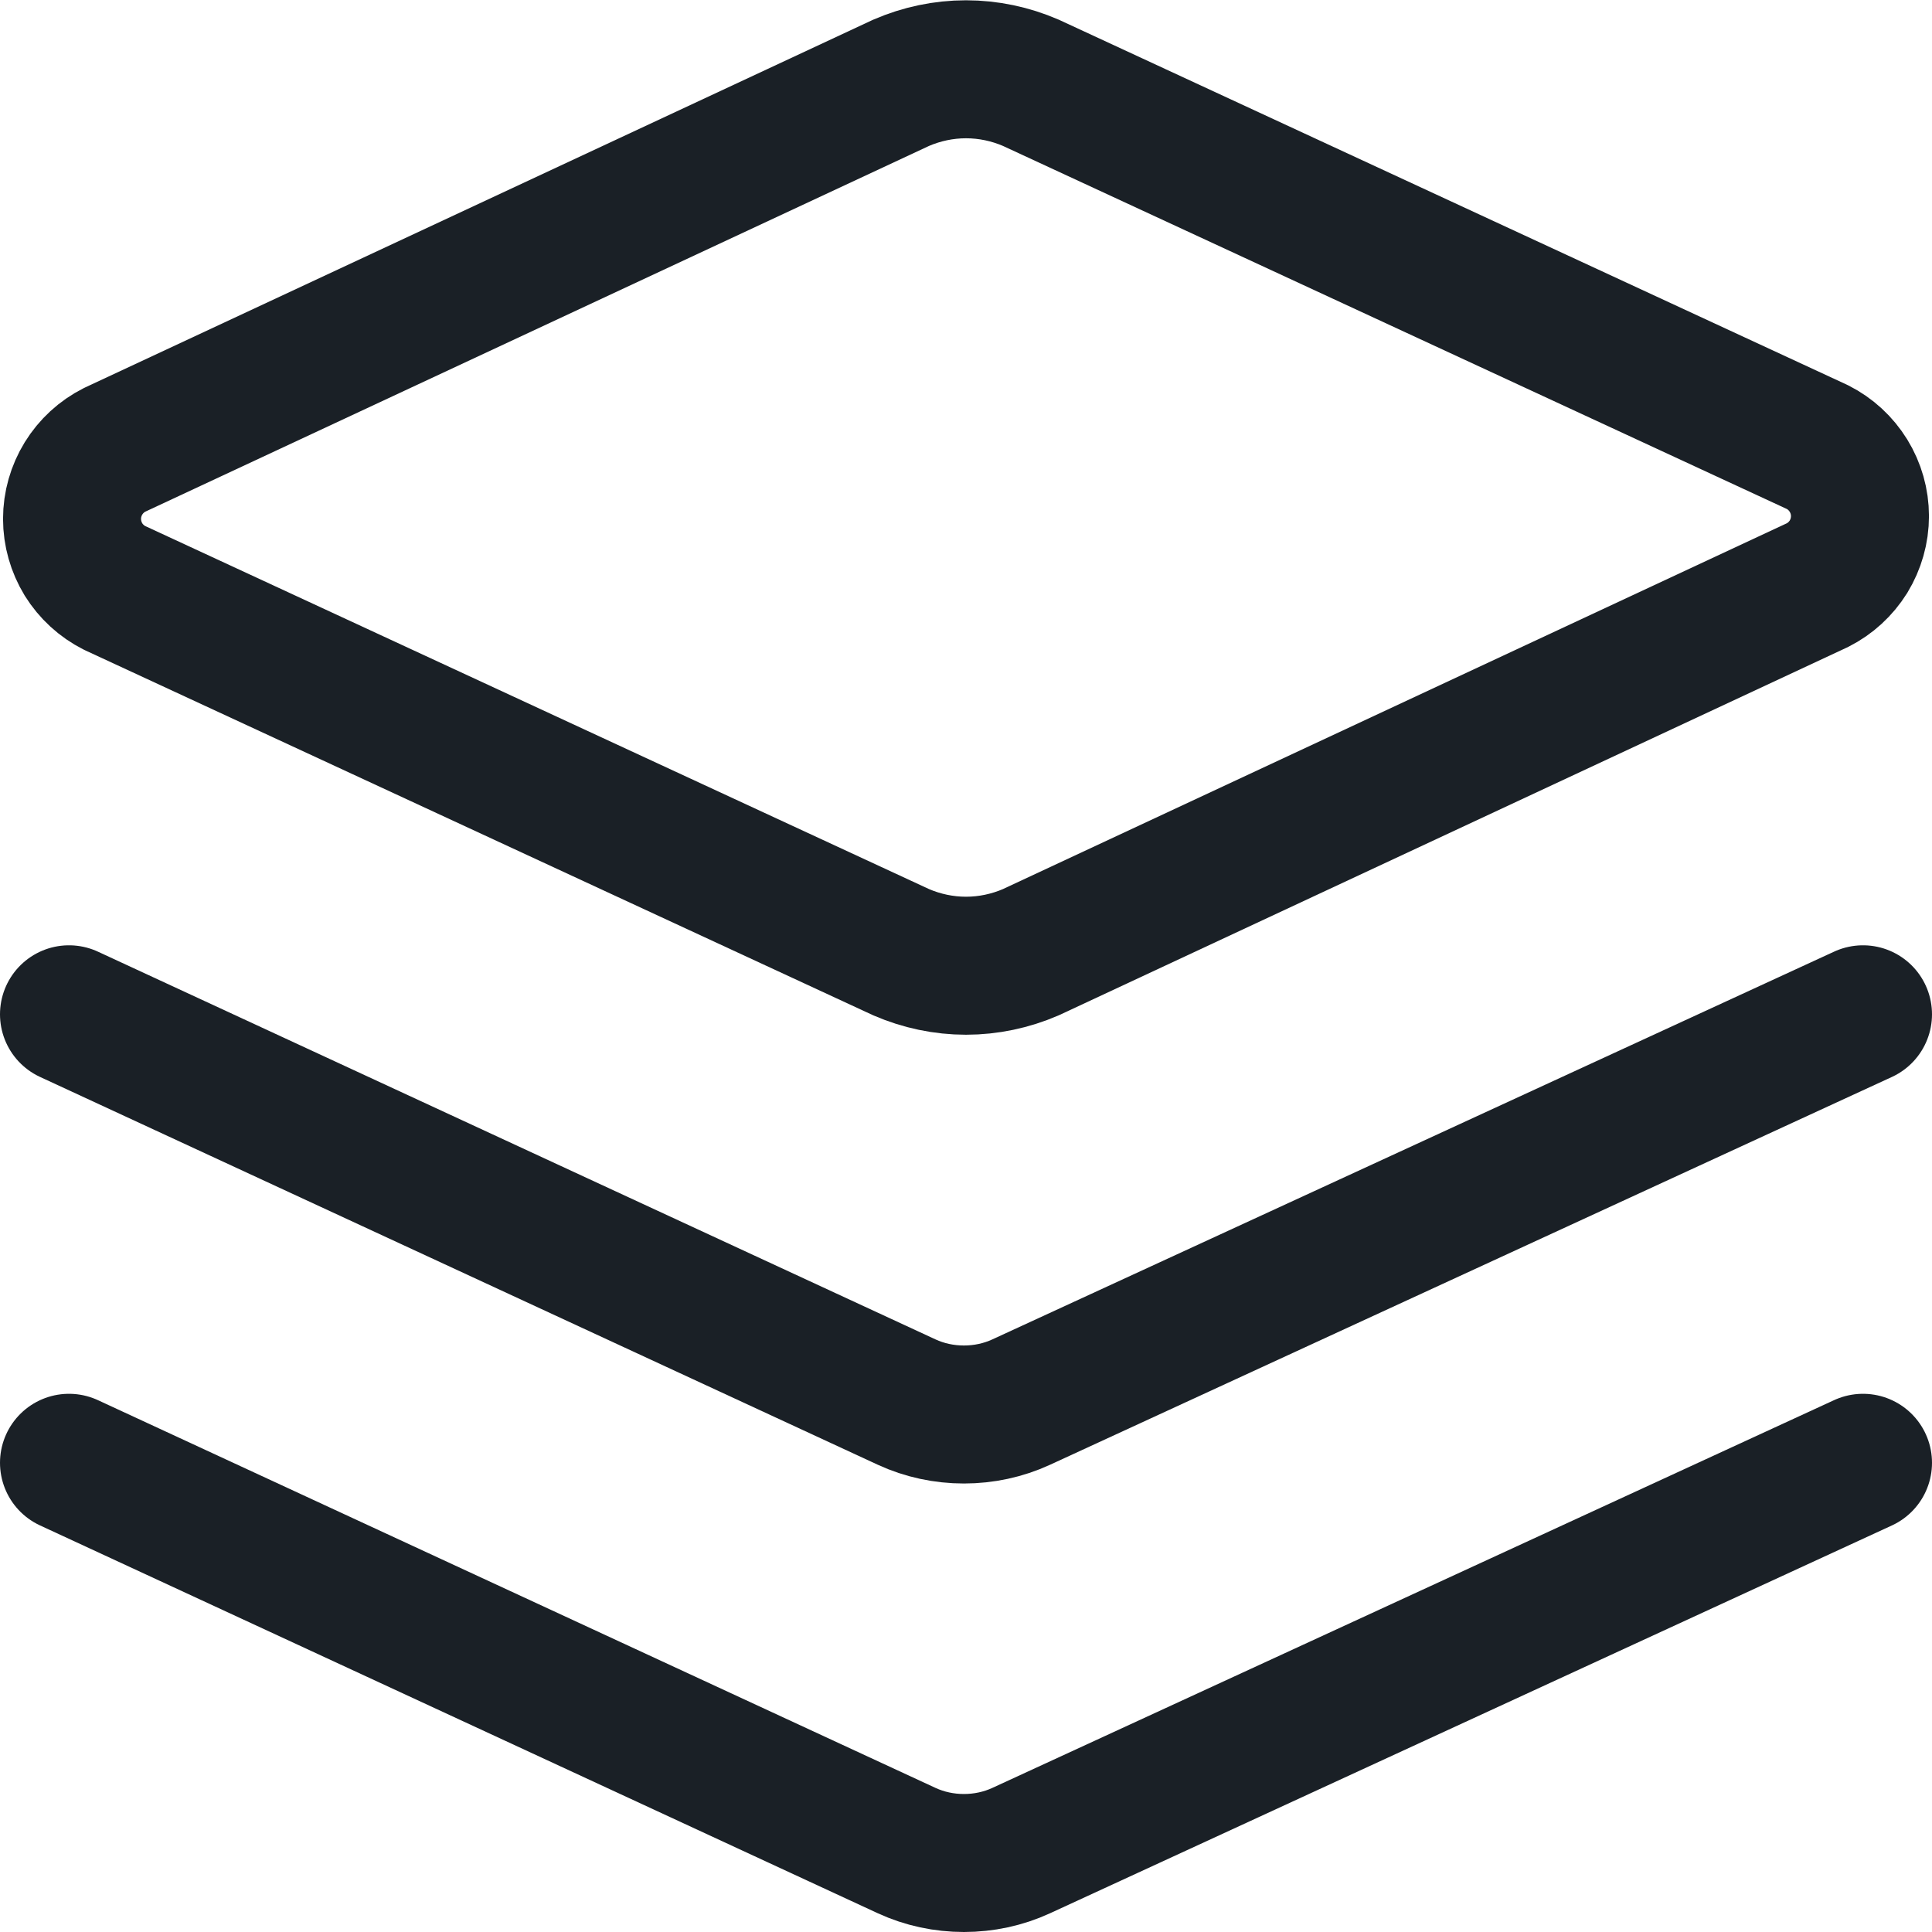 <?xml version="1.0" encoding="UTF-8"?> <svg xmlns="http://www.w3.org/2000/svg" width="14" height="14" viewBox="0 0 14 14" fill="none"> <g clip-path="url(#clip0_1705_1665)"> <path d="M7.47 6.9C7.322 6.964 7.162 6.998 7 6.998C6.838 6.998 6.678 6.964 6.53 6.9L0.83 4.26C0.737 4.213 0.66 4.142 0.605 4.054C0.551 3.965 0.522 3.864 0.522 3.76C0.522 3.656 0.551 3.555 0.605 3.467C0.66 3.378 0.737 3.307 0.83 3.26L6.53 0.6C6.678 0.536 6.838 0.502 7 0.502C7.162 0.502 7.322 0.536 7.47 0.6L13.17 3.24C13.263 3.287 13.34 3.358 13.395 3.447C13.449 3.535 13.478 3.636 13.478 3.74C13.478 3.844 13.449 3.945 13.395 4.034C13.34 4.122 13.263 4.193 13.17 4.24L7.47 6.9Z" stroke="#1A2026" stroke-linecap="round" stroke-linejoin="round"></path> <path d="M13.5 7.35L7.4 10.16C7.27 10.22 7.128 10.25 6.985 10.25C6.842 10.25 6.7 10.22 6.57 10.16L0.5 7.35" stroke="#1A2026" stroke-linecap="round" stroke-linejoin="round"></path> <path d="M13.5 10.6L7.4 13.41C7.27 13.47 7.128 13.5 6.985 13.5C6.842 13.5 6.7 13.47 6.57 13.41L0.5 10.6" stroke="#1A2026" stroke-linecap="round" stroke-linejoin="round"></path> </g> <defs> <clipPath id="clip0_1705_1665"> <rect width="14" height="14" fill="white"></rect> </clipPath> </defs> </svg> 